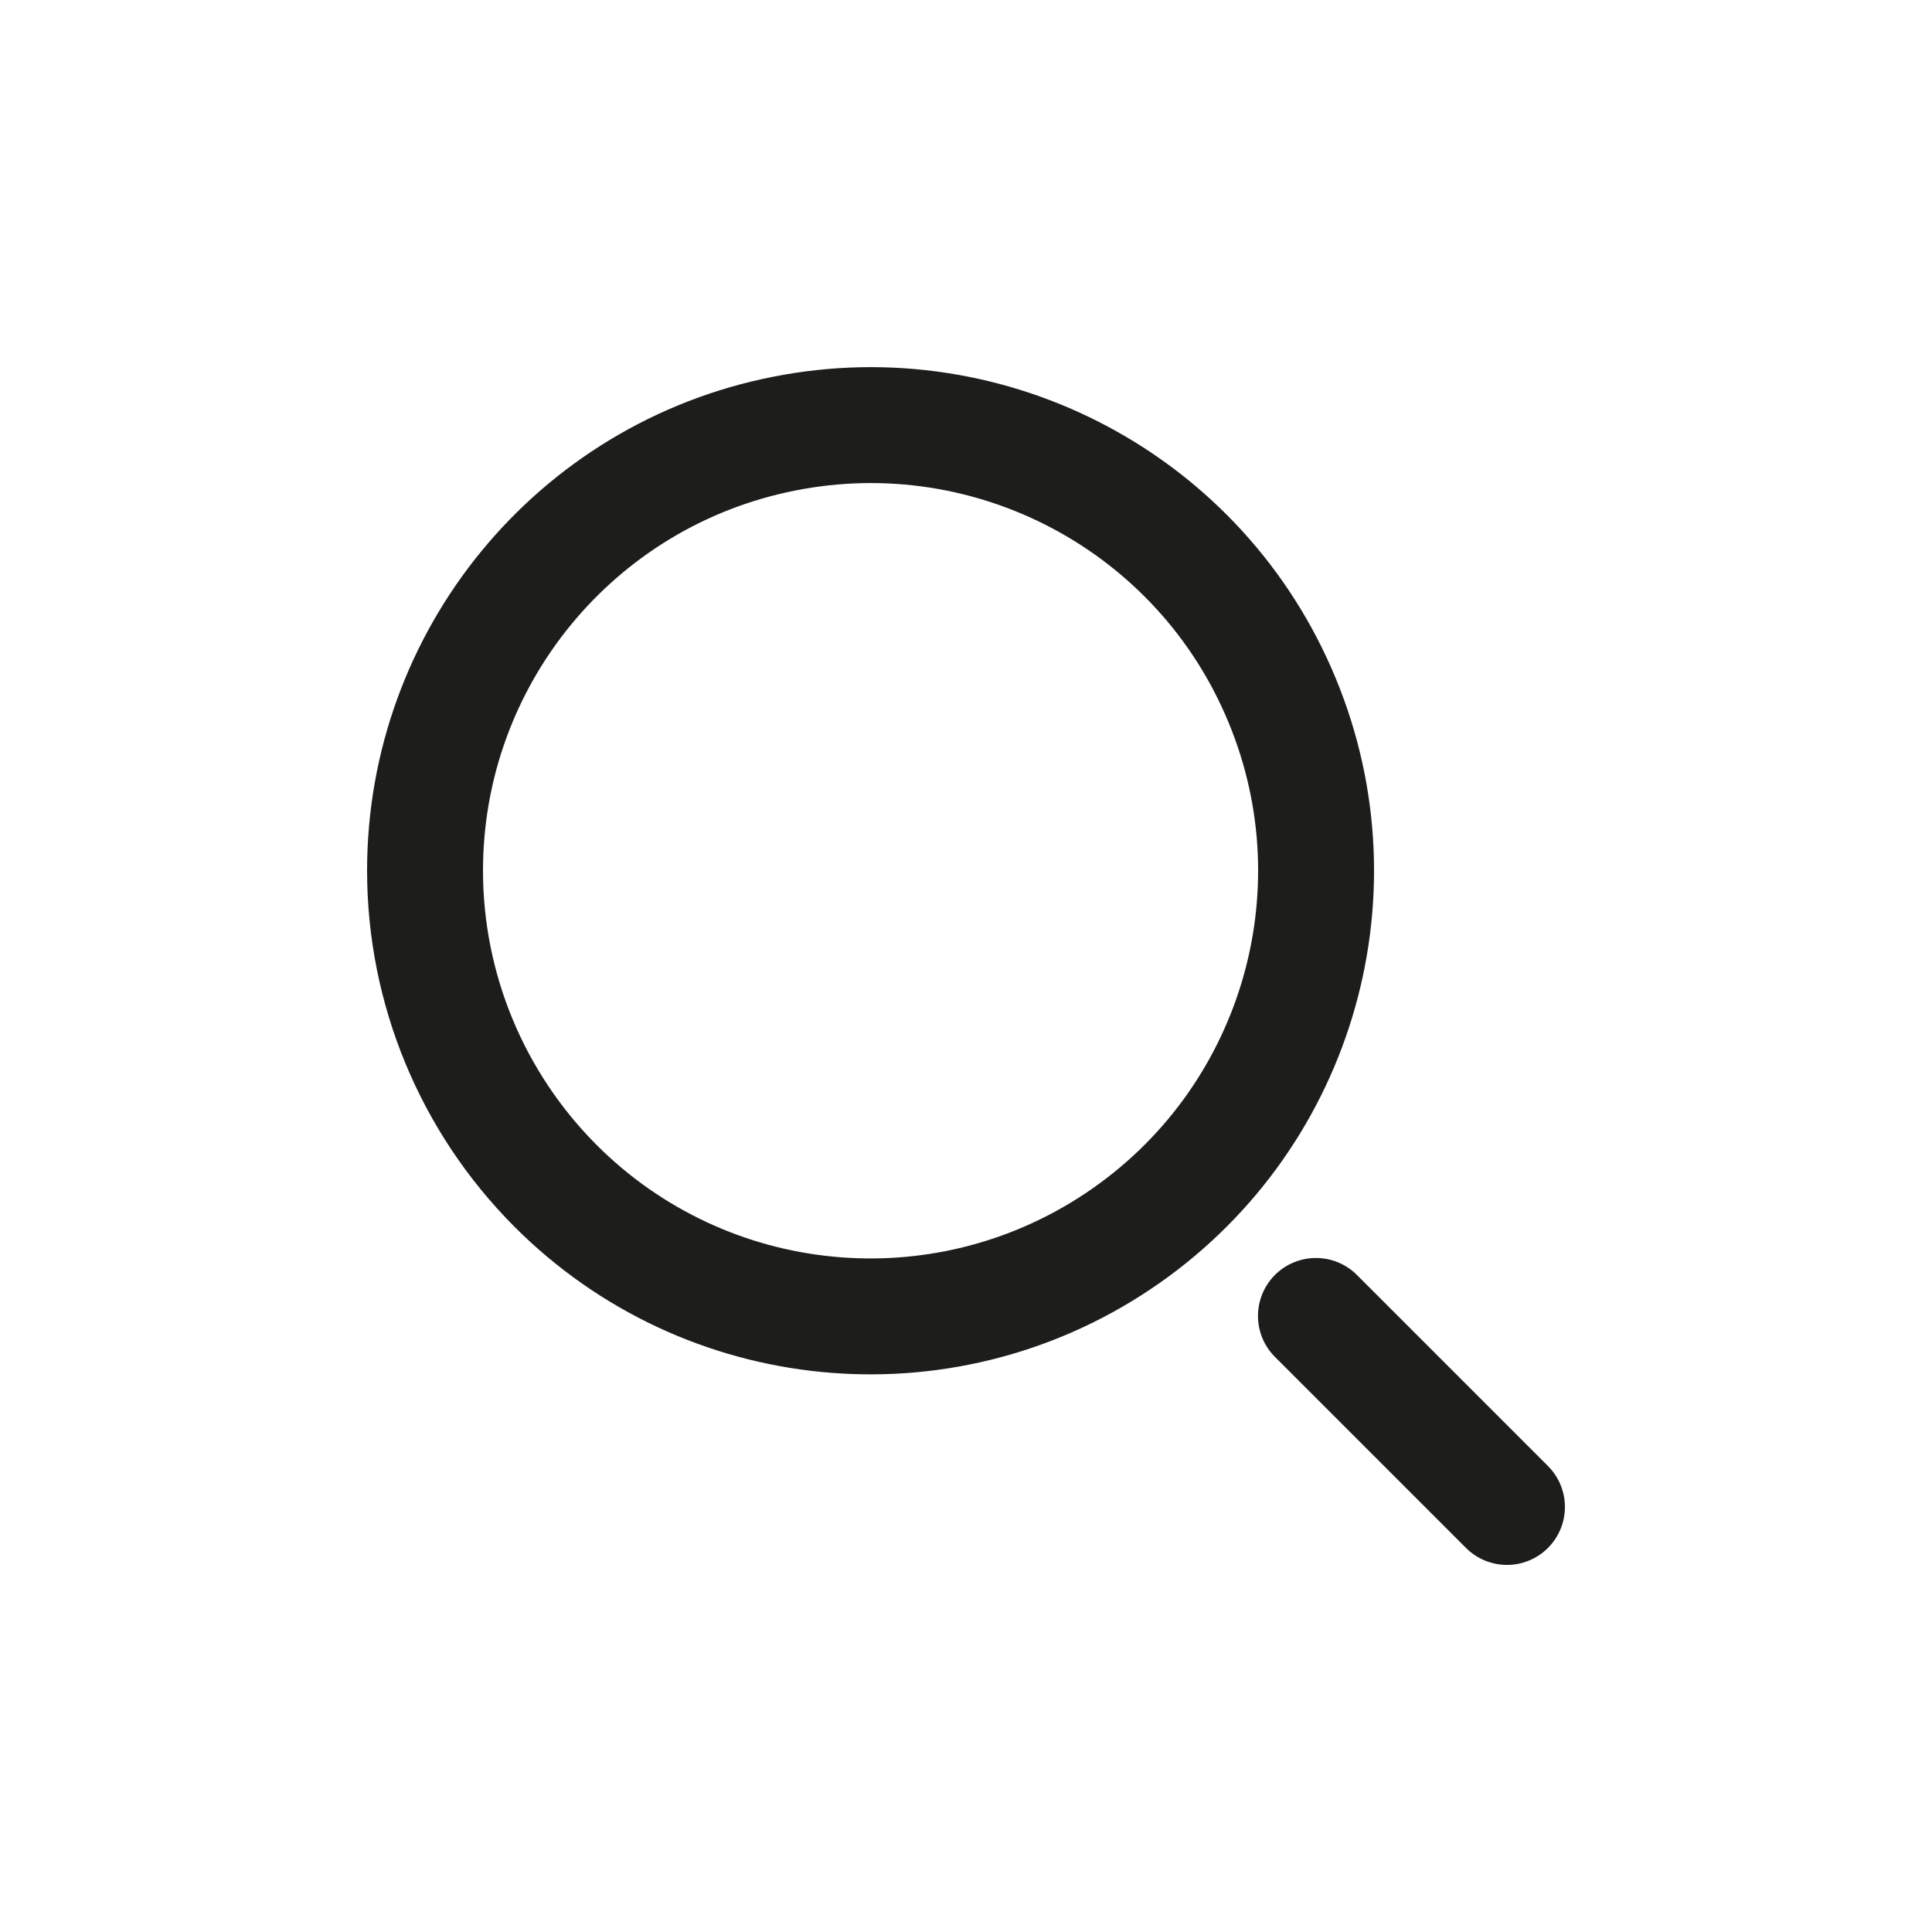 <?xml version="1.0" encoding="utf-8"?>
<!-- Generator: Adobe Illustrator 24.2.1, SVG Export Plug-In . SVG Version: 6.00 Build 0)  -->
<svg version="1.1" id="Livello_1" xmlns="http://www.w3.org/2000/svg" xmlns:xlink="http://www.w3.org/1999/xlink" x="0px" y="0px"
	 viewBox="0 0 800 800" style="enable-background:new 0 0 800 800;" xml:space="preserve">
<style type="text/css">
	.st0{fill:none;stroke:#1D1D1B;stroke-width:48;stroke-linecap:round;stroke-linejoin:round;stroke-miterlimit:128;}
</style>
<path class="st0" d="M176,360.5c0-88,62.2-163.8,148.5-180.9c86.3-17.2,172.8,29,206.4,110.4c33.7,81.3,5.2,175.1-68,224
	c-73.2,48.9-170.7,39.3-232.9-23C195.4,456.3,176,409.4,176,360.5z"/>
<path class="st0" d="M544.9,544.9L624,624"/>
</svg>

